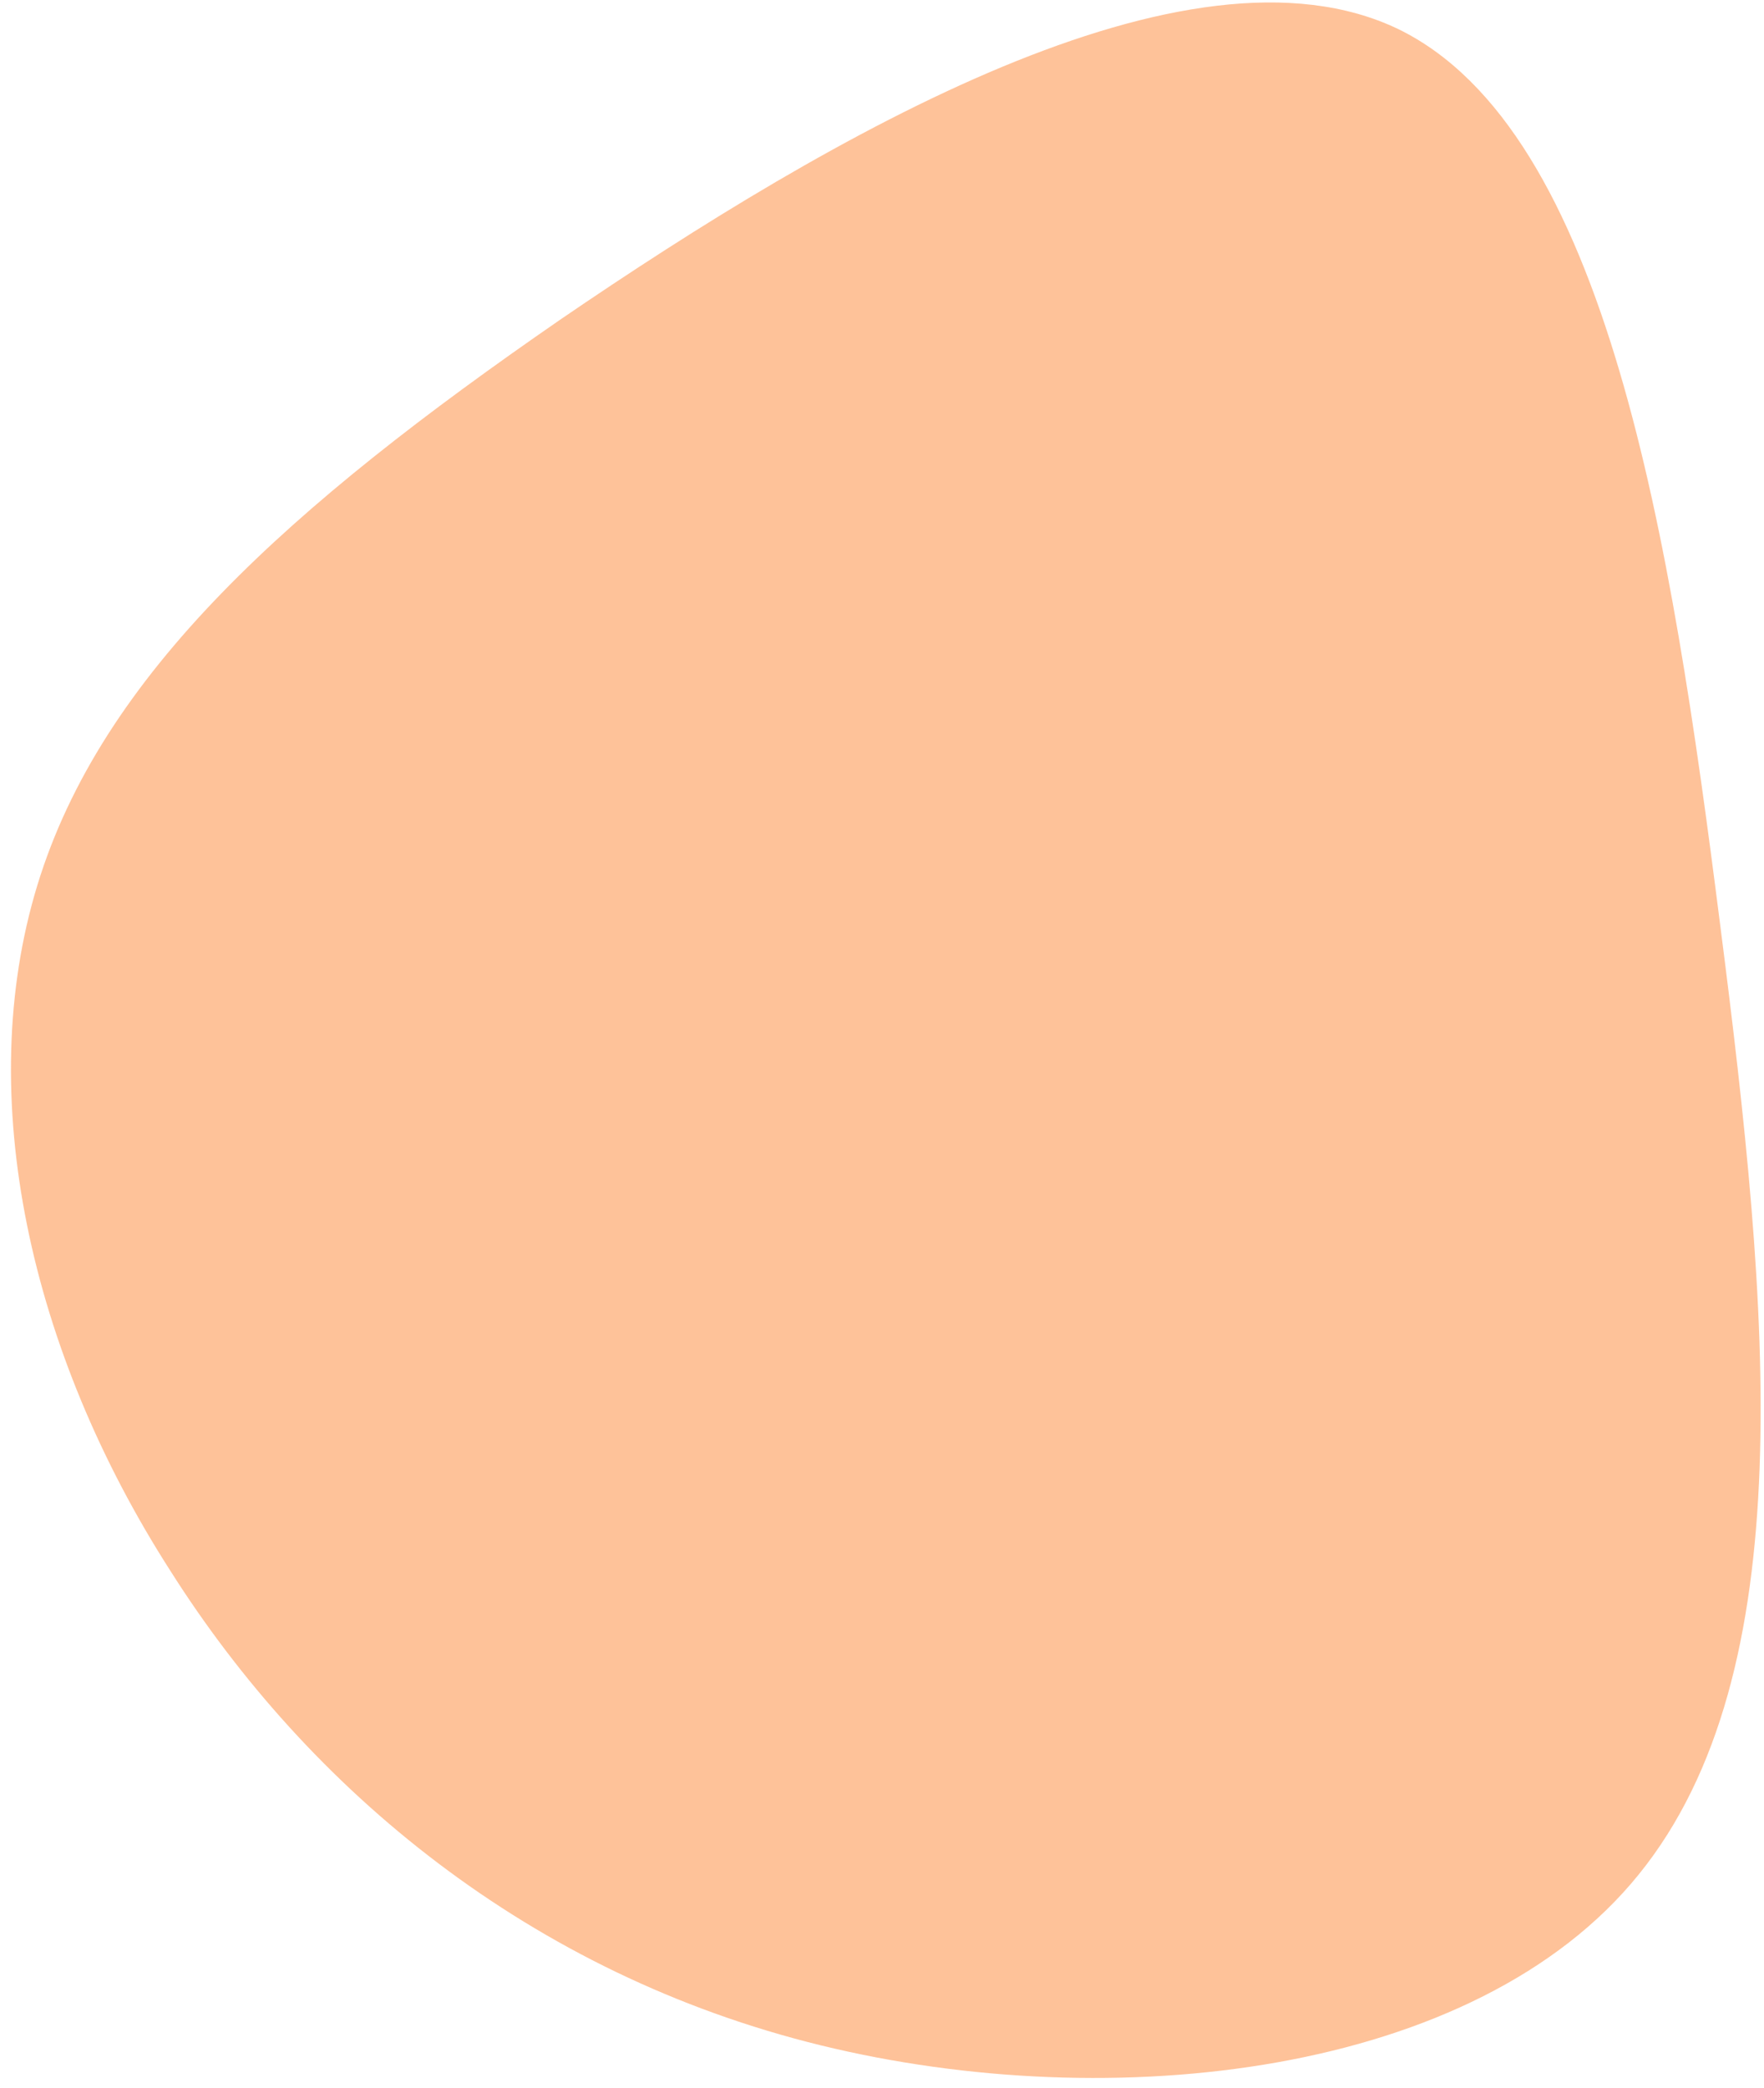 <svg xmlns="http://www.w3.org/2000/svg" width="109" height="129" viewBox="0 0 109 129" fill="none"><path d="M2.309 54.693C6.293 41.653 17.873 31.312 34.617 19.75C51.419 8.27 73.385 -4.432 86.387 1.79C99.309 8.069 103.267 33.272 106.295 57.17C109.346 80.93 111.409 103.303 101.259 115.82C91.189 128.28 68.71 130.777 50.733 126.38C32.755 121.983 19.082 110.585 10.509 97.028C1.856 83.529 -1.676 67.733 2.309 54.693Z" fill="#FE6801" fill-opacity="0.4"></path></svg>